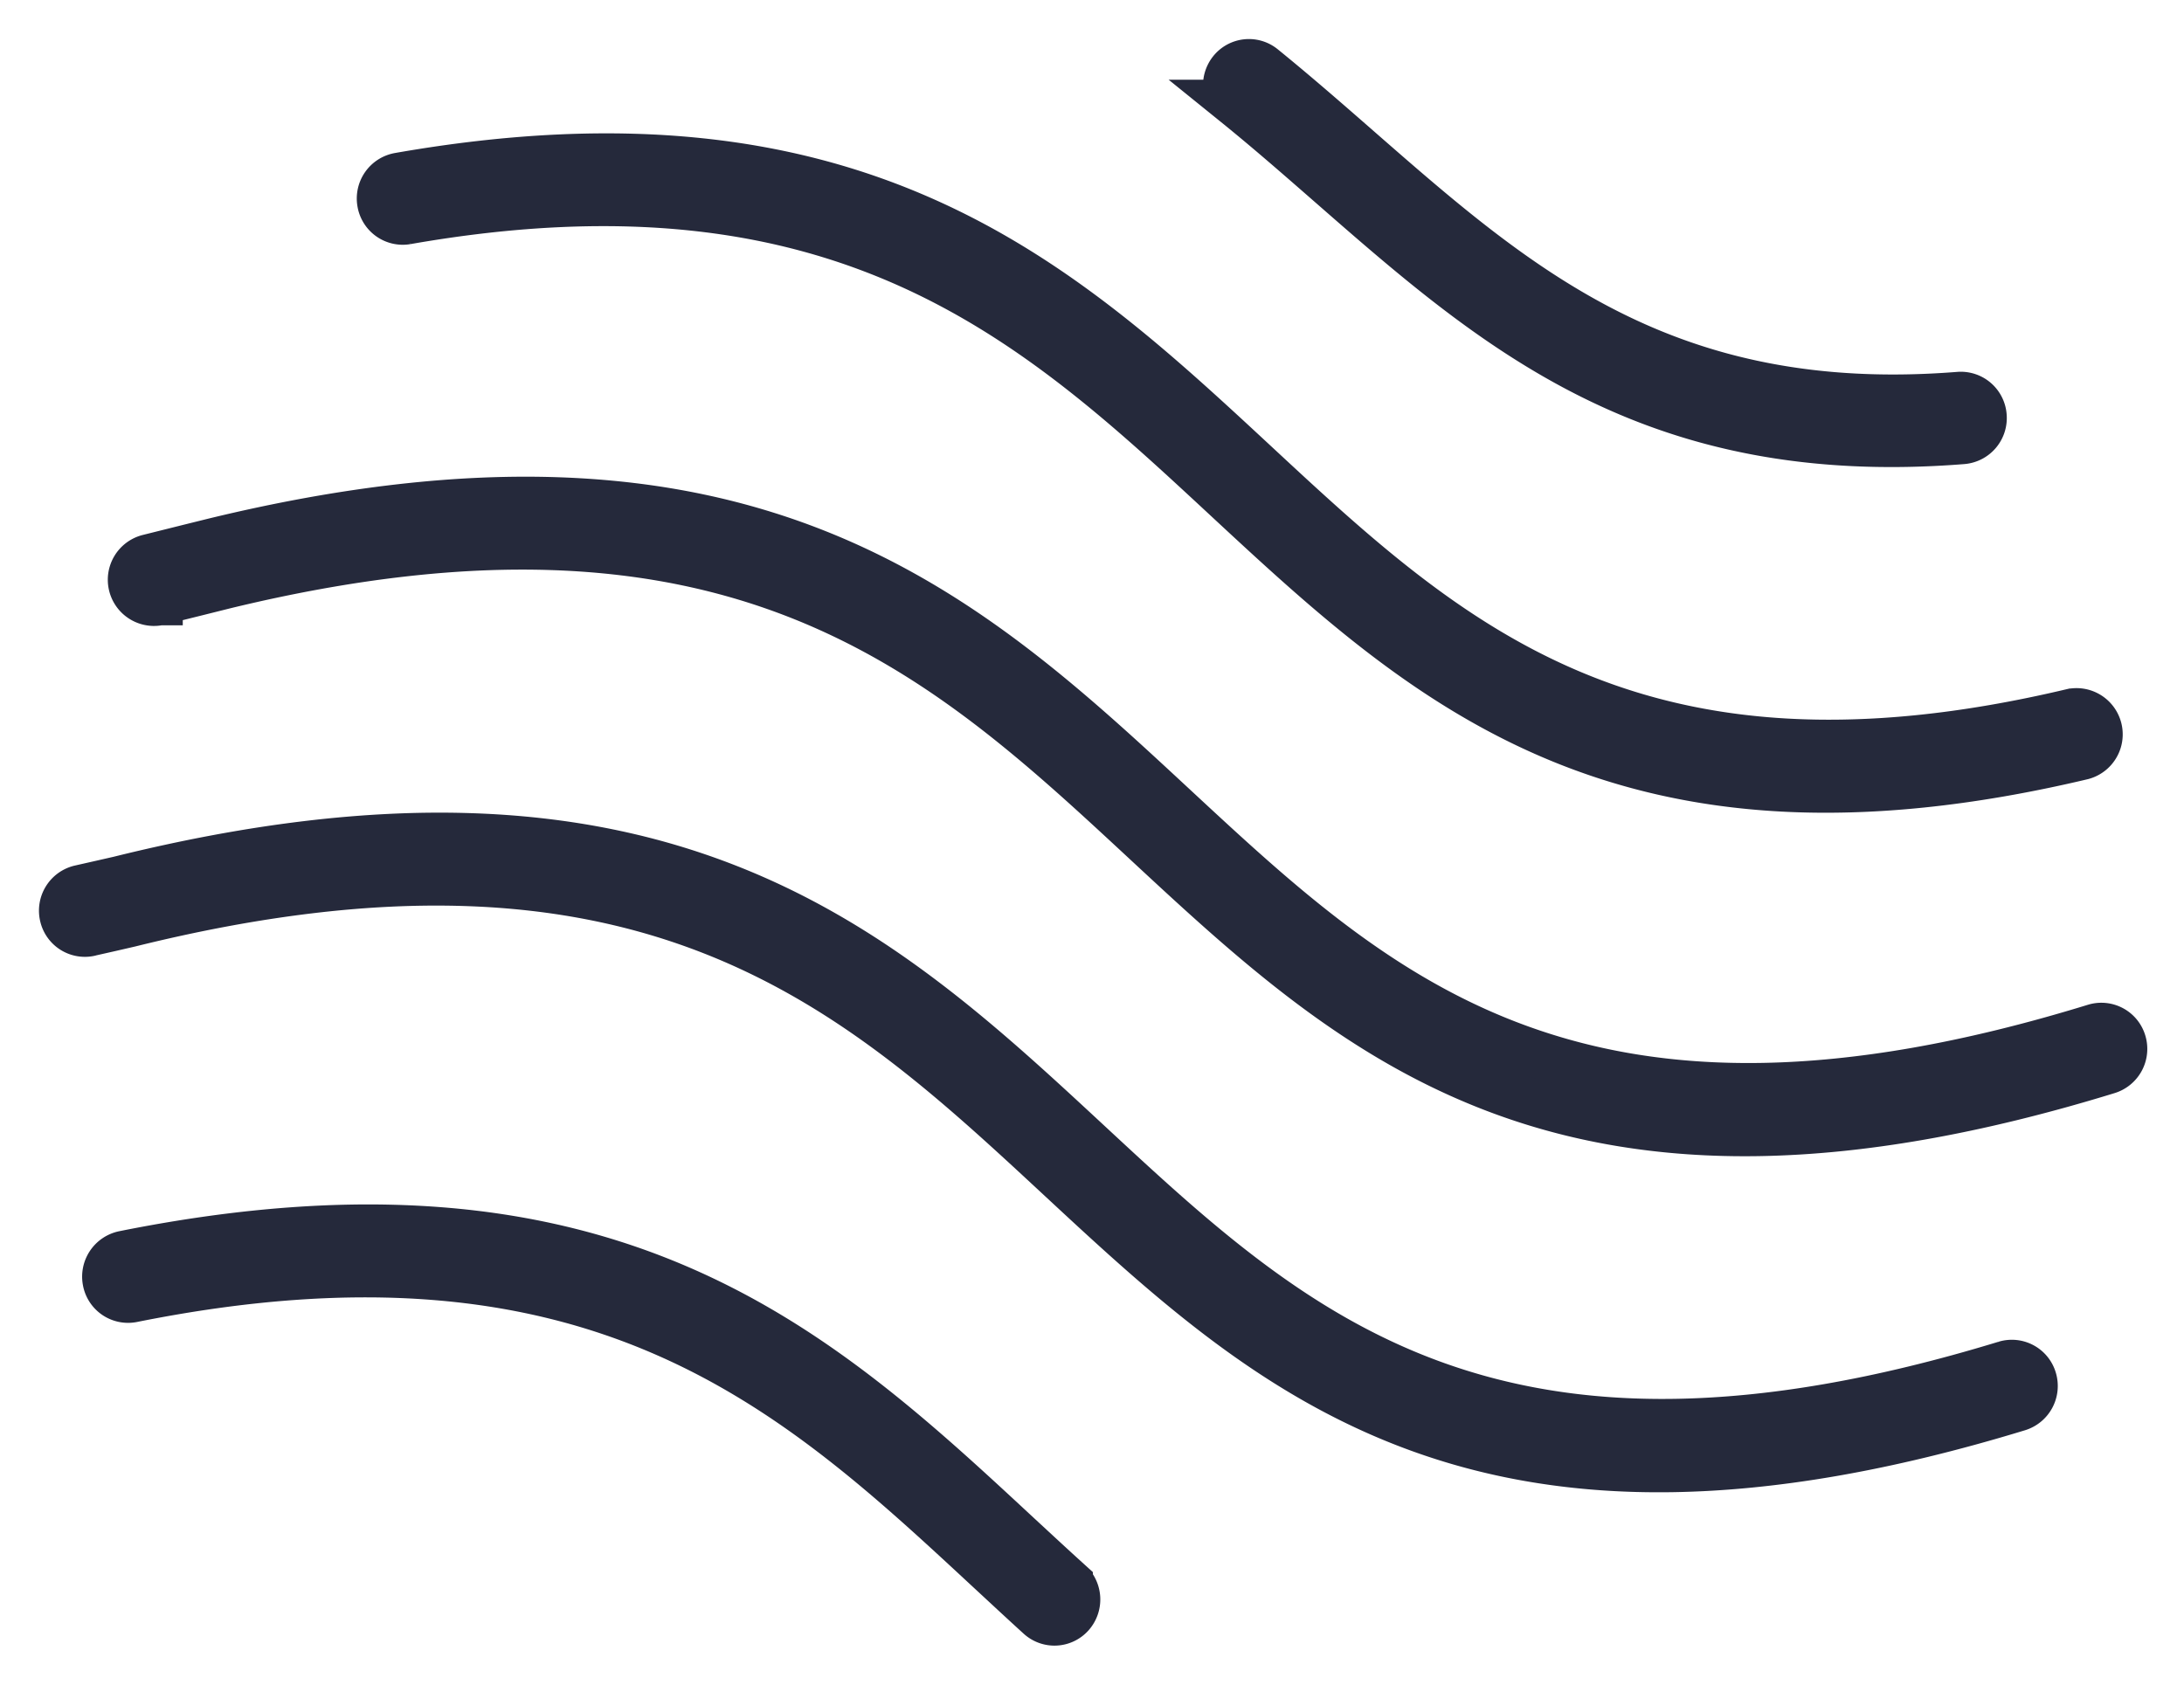 <svg aria-hidden="true" focusable="false" role="presentation" class="icon icon-wrinkle" viewBox="0 0 35 27"
    xmlns="http://www.w3.org/2000/svg">
    <path fill="#25293b" stroke="#25293b" stroke-width=".75"
        d="M1.447 14.95a.36.36 0 0 1-.437-.267.367.367 0 0 1 .265-.443l.345-.078.29-.066c8.67-2.15 12.149 1.08 15.546 4.233 3.29 3.054 6.498 6.033 14.682 3.534a.36.36 0 0 1 .449.246.367.367 0 0 1-.243.455c-8.571 2.618-11.93-.5-15.373-3.697-3.257-3.023-6.592-6.12-14.892-4.062l-.304.07-.328.074v.002zM19.79 1.653a.37.37 0 0 1-.058-.514.358.358 0 0 1 .507-.059c.53.43 1.047.882 1.558 1.329 2.523 2.205 4.916 4.297 9.6 3.925a.362.362 0 0 1 .387.336.365.365 0 0 1-.332.394c-4.98.396-7.486-1.794-10.126-4.102-.498-.435-1-.875-1.537-1.309zM2.122 20.82a.36.36 0 0 1-.424-.289.368.368 0 0 1 .285-.43c7.796-1.564 11.103 1.506 14.336 4.508.266.246.532.493.82.754a.37.37 0 0 1 .027.516.357.357 0 0 1-.508.028c-.263-.239-.543-.5-.824-.76-3.1-2.877-6.27-5.82-13.712-4.327zM6.514 3.543a.361.361 0 0 1-.416-.3.365.365 0 0 1 .295-.421C13.765 1.53 16.983 4.518 20.13 7.44c3.068 2.849 6.067 5.633 13.08 3.97a.366.366 0 0 1 .163.713c-7.38 1.75-10.517-1.164-13.728-4.144-3.018-2.802-6.104-5.667-13.132-4.436zm-3.96 6.104a.365.365 0 0 1-.172-.71l.645-.161.404-.1c8.566-2.078 12.024 1.133 15.402 4.27 3.297 3.06 6.514 6.046 14.738 3.516a.36.36 0 0 1 .45.243.366.366 0 0 1-.24.455c-8.617 2.65-11.983-.474-15.433-3.677-3.239-3.007-6.555-6.086-14.75-4.097l-.4.1-.644.16v.001z">
    </path>
</svg>